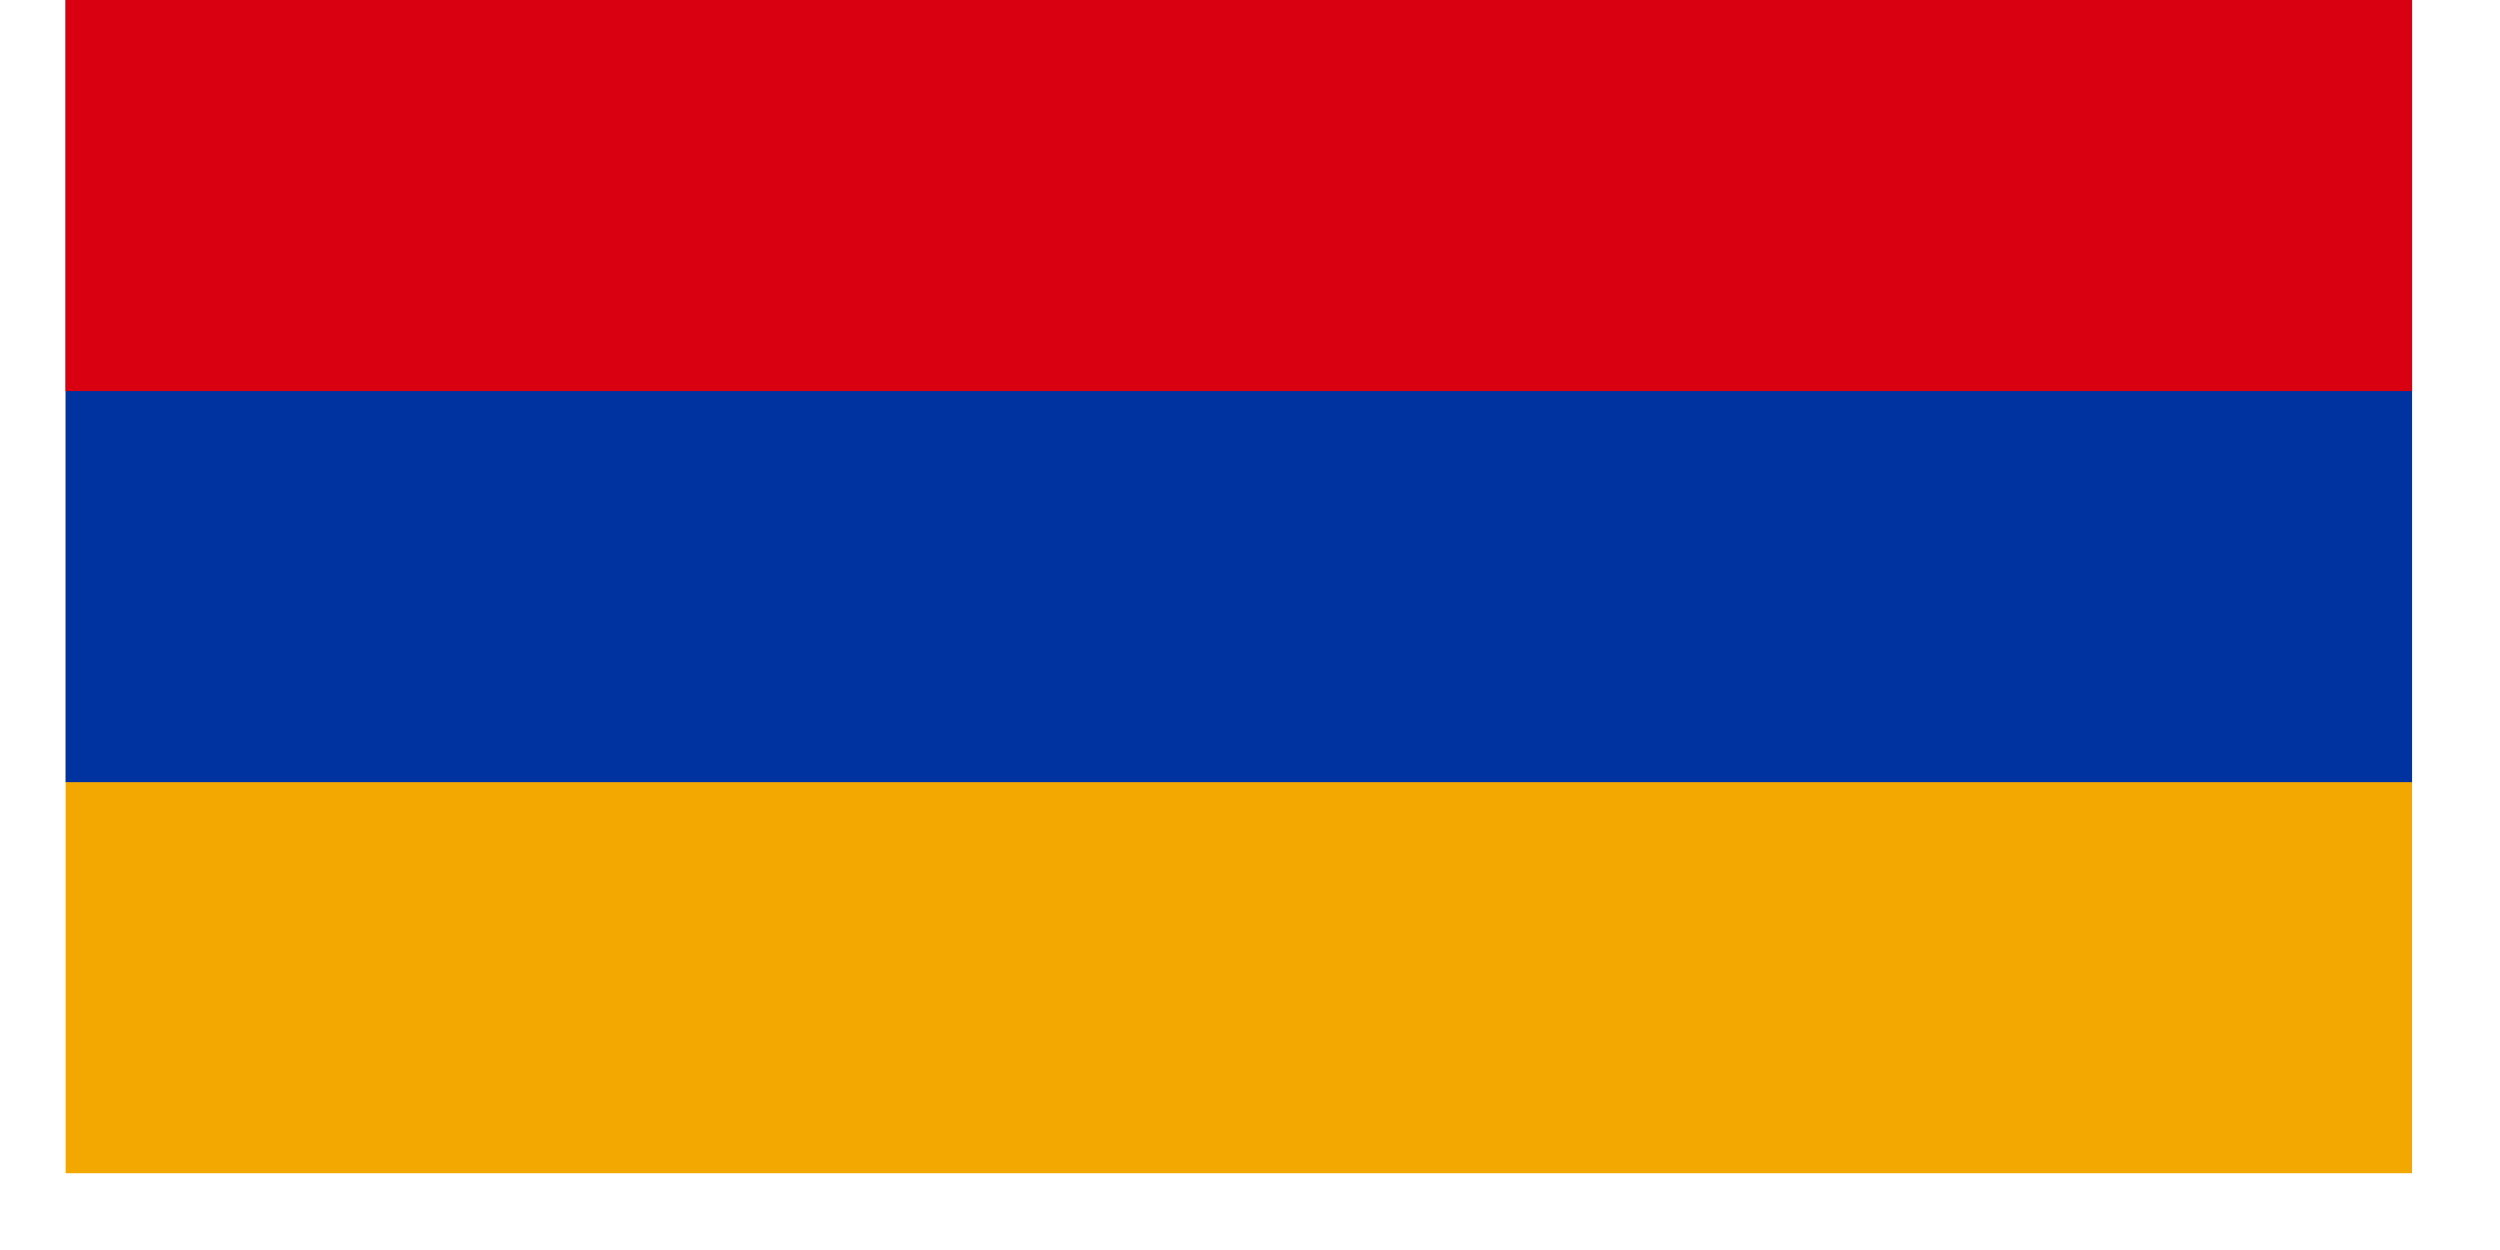<svg width="28" height="14" fill="none" xmlns="http://www.w3.org/2000/svg"><path d="M.735 0h26.28v13.14H.735V0z" fill="#F2A800"/><path d="M.735 0h26.28v8.76H.735V0z" fill="#0033A0"/><path d="M.735 0h26.28v4.38H.735V0z" fill="#D90012"/></svg>